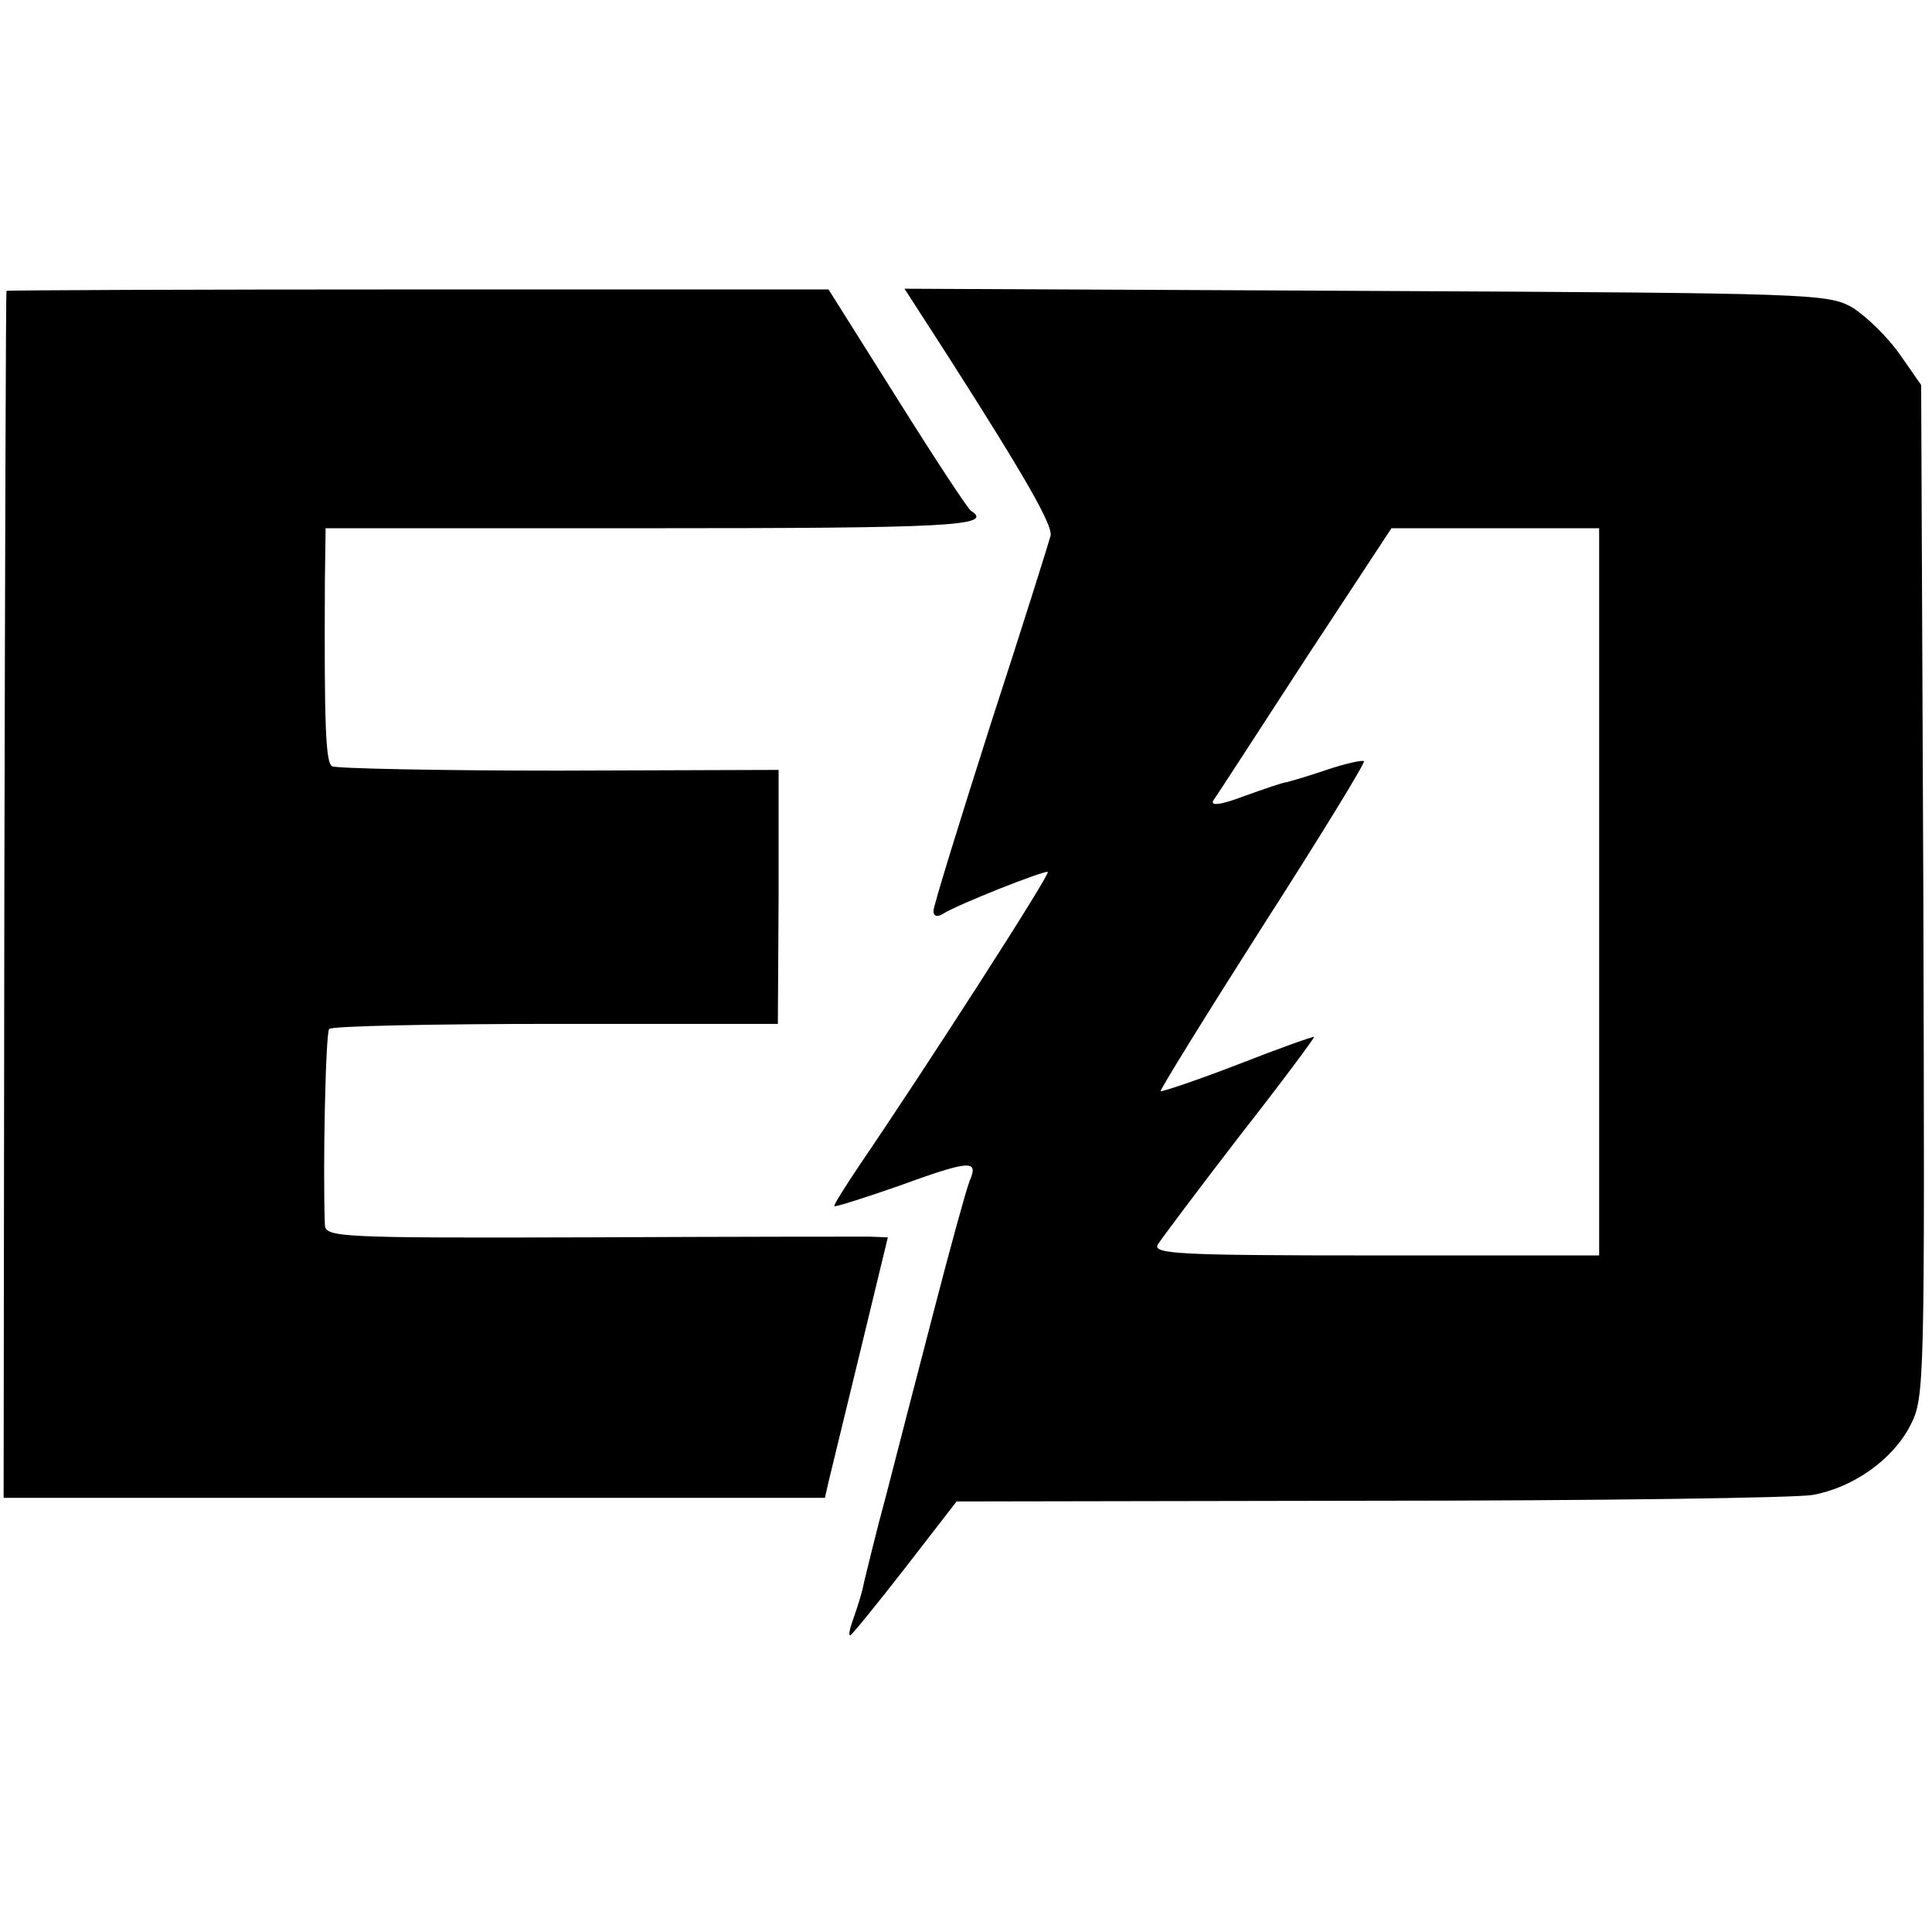 <?xml version="1.0" standalone="no"?>
<!DOCTYPE svg PUBLIC "-//W3C//DTD SVG 20010904//EN"
 "http://www.w3.org/TR/2001/REC-SVG-20010904/DTD/svg10.dtd">
<svg version="1.0" xmlns="http://www.w3.org/2000/svg"
 width="267pt" height="267pt" viewBox="0 0 267 267"
 preserveAspectRatio="xMidYMid meet">
<g transform="translate(0,267) scale(0.1,-0.1)"
fill="#000000" stroke="none">
<path d="M9 2268 c-1 -2 -2 -378 -3 -835 l-1 -833 567 0 568 0 5 22 c3 13 23
94 44 181 l38 157 -26 1 c-14 0 -189 0 -388 -1 -343 -1 -363 0 -364 17 -3 80
1 267 6 271 3 4 144 7 313 7 l307 0 1 175 0 176 -304 -1 c-167 0 -308 3 -313
6 -9 5 -11 56 -10 257 l1 72 450 0 c409 0 475 3 442 24 -4 2 -50 72 -102 155
l-95 151 -567 0 c-313 0 -569 -1 -569 -2z"/>
<path d="M1310 2178 c110 -172 144 -233 142 -248 -2 -8 -39 -126 -83 -261 -43
-135 -79 -251 -79 -258 0 -7 5 -9 13 -4 20 13 142 61 145 58 4 -3 -174 -279
-260 -405 -20 -30 -36 -55 -35 -57 2 -1 40 11 86 27 102 37 114 38 101 8 -5
-13 -27 -93 -49 -178 -22 -85 -52 -200 -66 -255 -15 -55 -28 -110 -31 -122 -2
-12 -9 -34 -14 -48 -5 -14 -8 -25 -5 -25 2 0 36 42 75 92 l72 93 571 1 c315 0
590 4 612 8 56 10 111 49 135 96 20 39 20 53 18 739 l-3 699 -30 43 c-17 24
-46 52 -65 64 -34 19 -51 20 -672 23 l-638 3 60 -93z m900 -741 l0 -502 -309
0 c-272 0 -308 2 -301 15 5 8 56 76 113 150 58 74 104 136 103 137 -1 1 -49
-16 -105 -38 -57 -22 -105 -38 -107 -37 -1 2 62 104 141 228 79 123 142 226
140 228 -2 2 -25 -3 -52 -12 -26 -9 -51 -16 -55 -17 -4 0 -30 -9 -58 -19 -34
-13 -48 -14 -43 -6 5 7 62 95 127 195 l119 181 143 0 144 0 0 -503z"/>
</g>
</svg>

